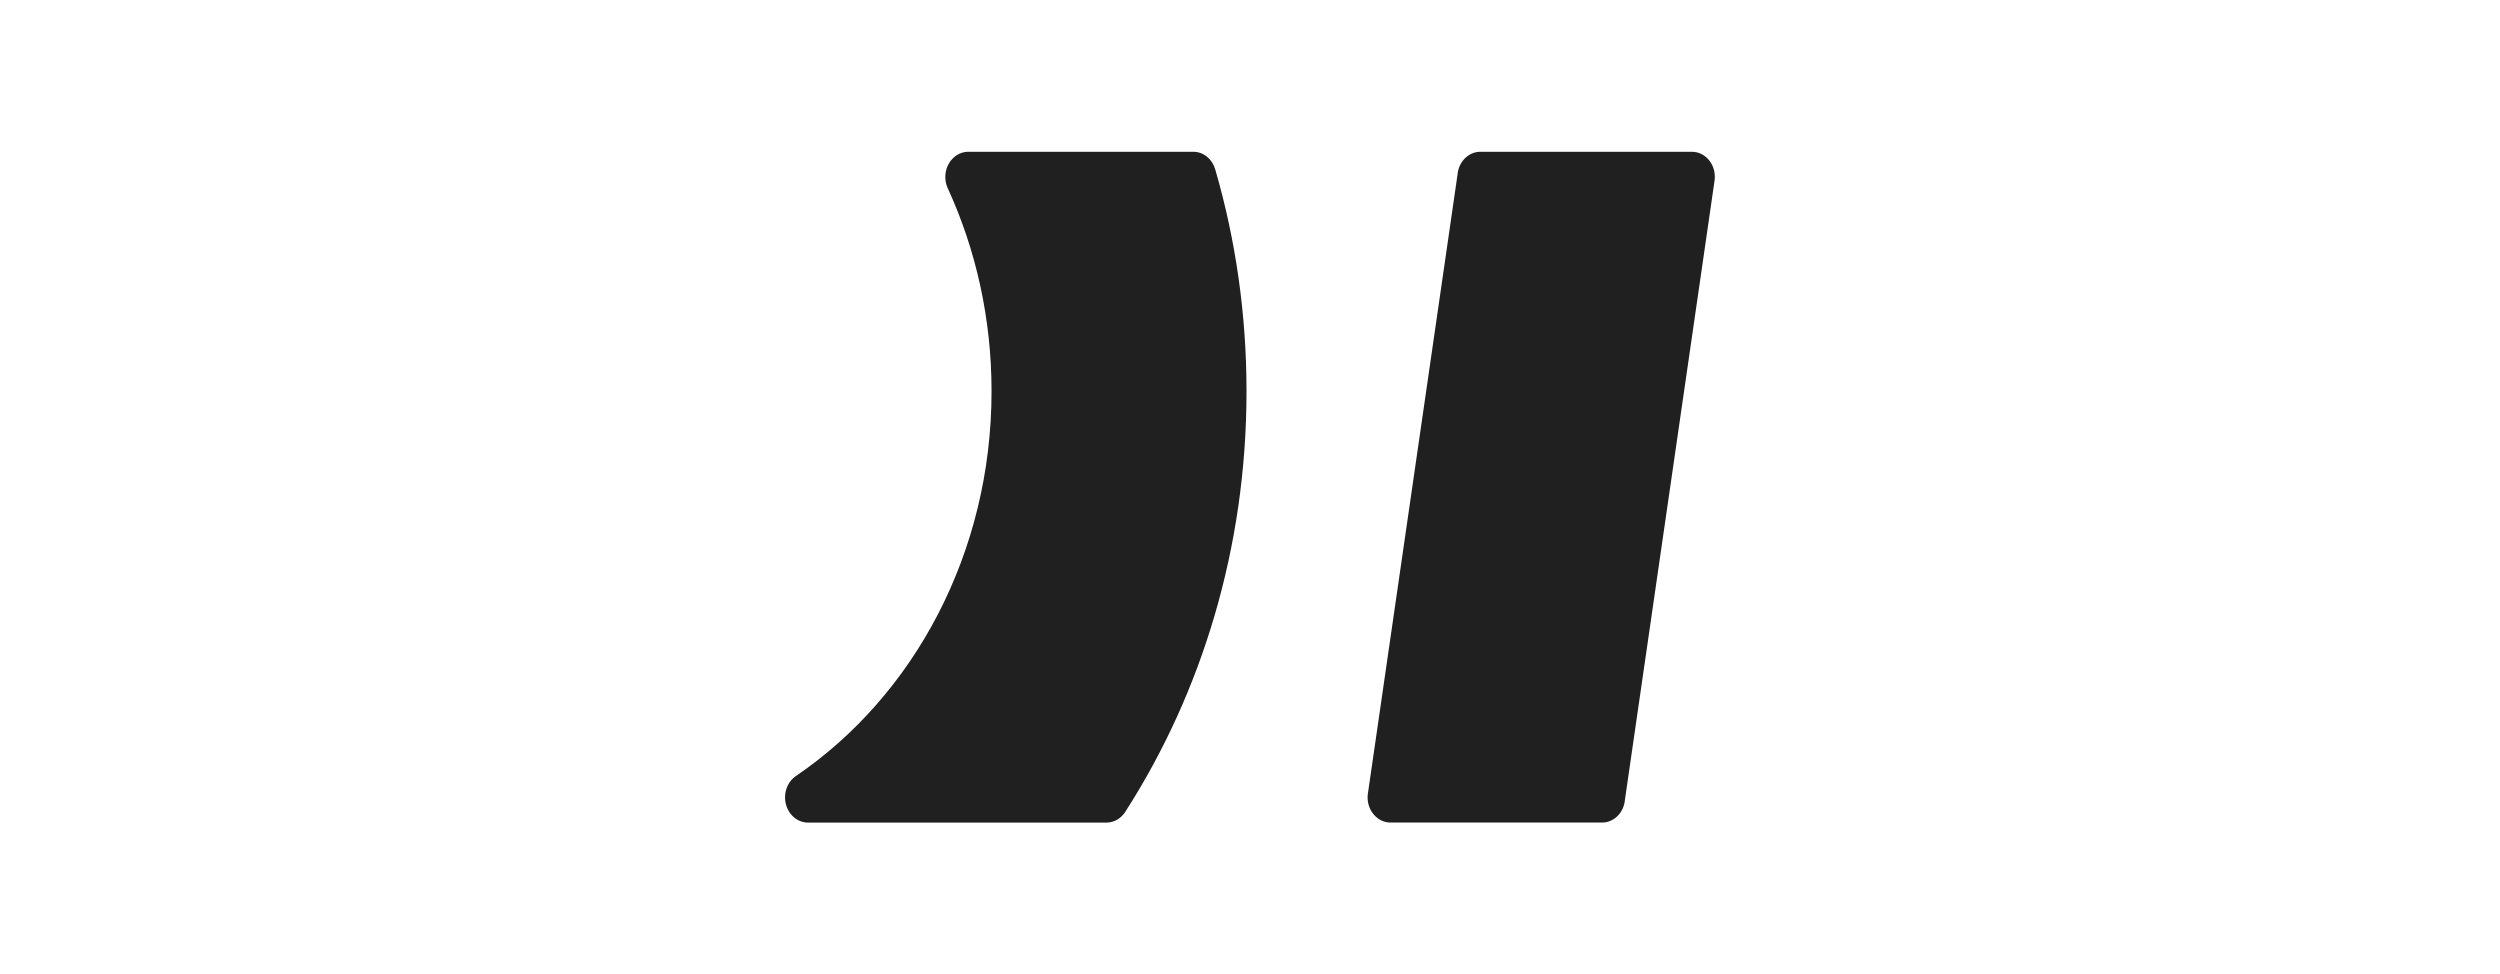 <?xml version="1.0" encoding="utf-8"?>
<!-- Generator: $$$/GeneralStr/196=Adobe Illustrator 27.6.0, SVG Export Plug-In . SVG Version: 6.00 Build 0)  -->
<svg version="1.1" id="Capa_1" xmlns="http://www.w3.org/2000/svg" xmlns:xlink="http://www.w3.org/1999/xlink" x="0px" y="0px"
	 viewBox="0 0 595.28 232" style="enable-background:new 0 0 595.28 232;" xml:space="preserve">
<style type="text/css">
	.st0{fill:#202020;}
</style>
<g>
	<path class="st0" d="M284.16,36.14h-53.59c-3.02,0-5.48,2.69-5.48,6c0,0.9,0.18,1.76,0.51,2.53c0.05,0.11,0.1,0.21,0.15,0.33
		c6.63,14.49,10.35,30.85,10.35,48.16c0,38.61-18.55,72.48-46.41,91.5c-0.11,0.07-0.22,0.15-0.34,0.23
		c-1.46,1.08-2.42,2.9-2.42,4.98c0,3.31,2.45,6,5.48,6h71.05c1.89,0,3.55-1.05,4.54-2.65c18.16-28.32,28.81-62.82,28.81-100.05
		c0-18.41-2.6-36.15-7.44-52.81C288.69,37.92,286.61,36.14,284.16,36.14z"/>
	<path class="st0" d="M402.86,36.14h-50.36c-2.64,0-4.85,2.05-5.36,4.78l-0.08,0.61L325.75,188.7l-0.06,0.37
		c-0.03,0.24-0.04,0.49-0.05,0.74c0,0.02,0,0.04,0,0.05v0v0c0,3.31,2.45,6,5.48,6c0.01,0,0.01,0,0.02,0h50.33
		c2.64,0,4.85-2.05,5.36-4.78l0.08-0.61l21.3-147.13c0.07-0.39,0.11-0.79,0.11-1.21C408.34,38.83,405.89,36.14,402.86,36.14z"/>
</g>
</svg>
